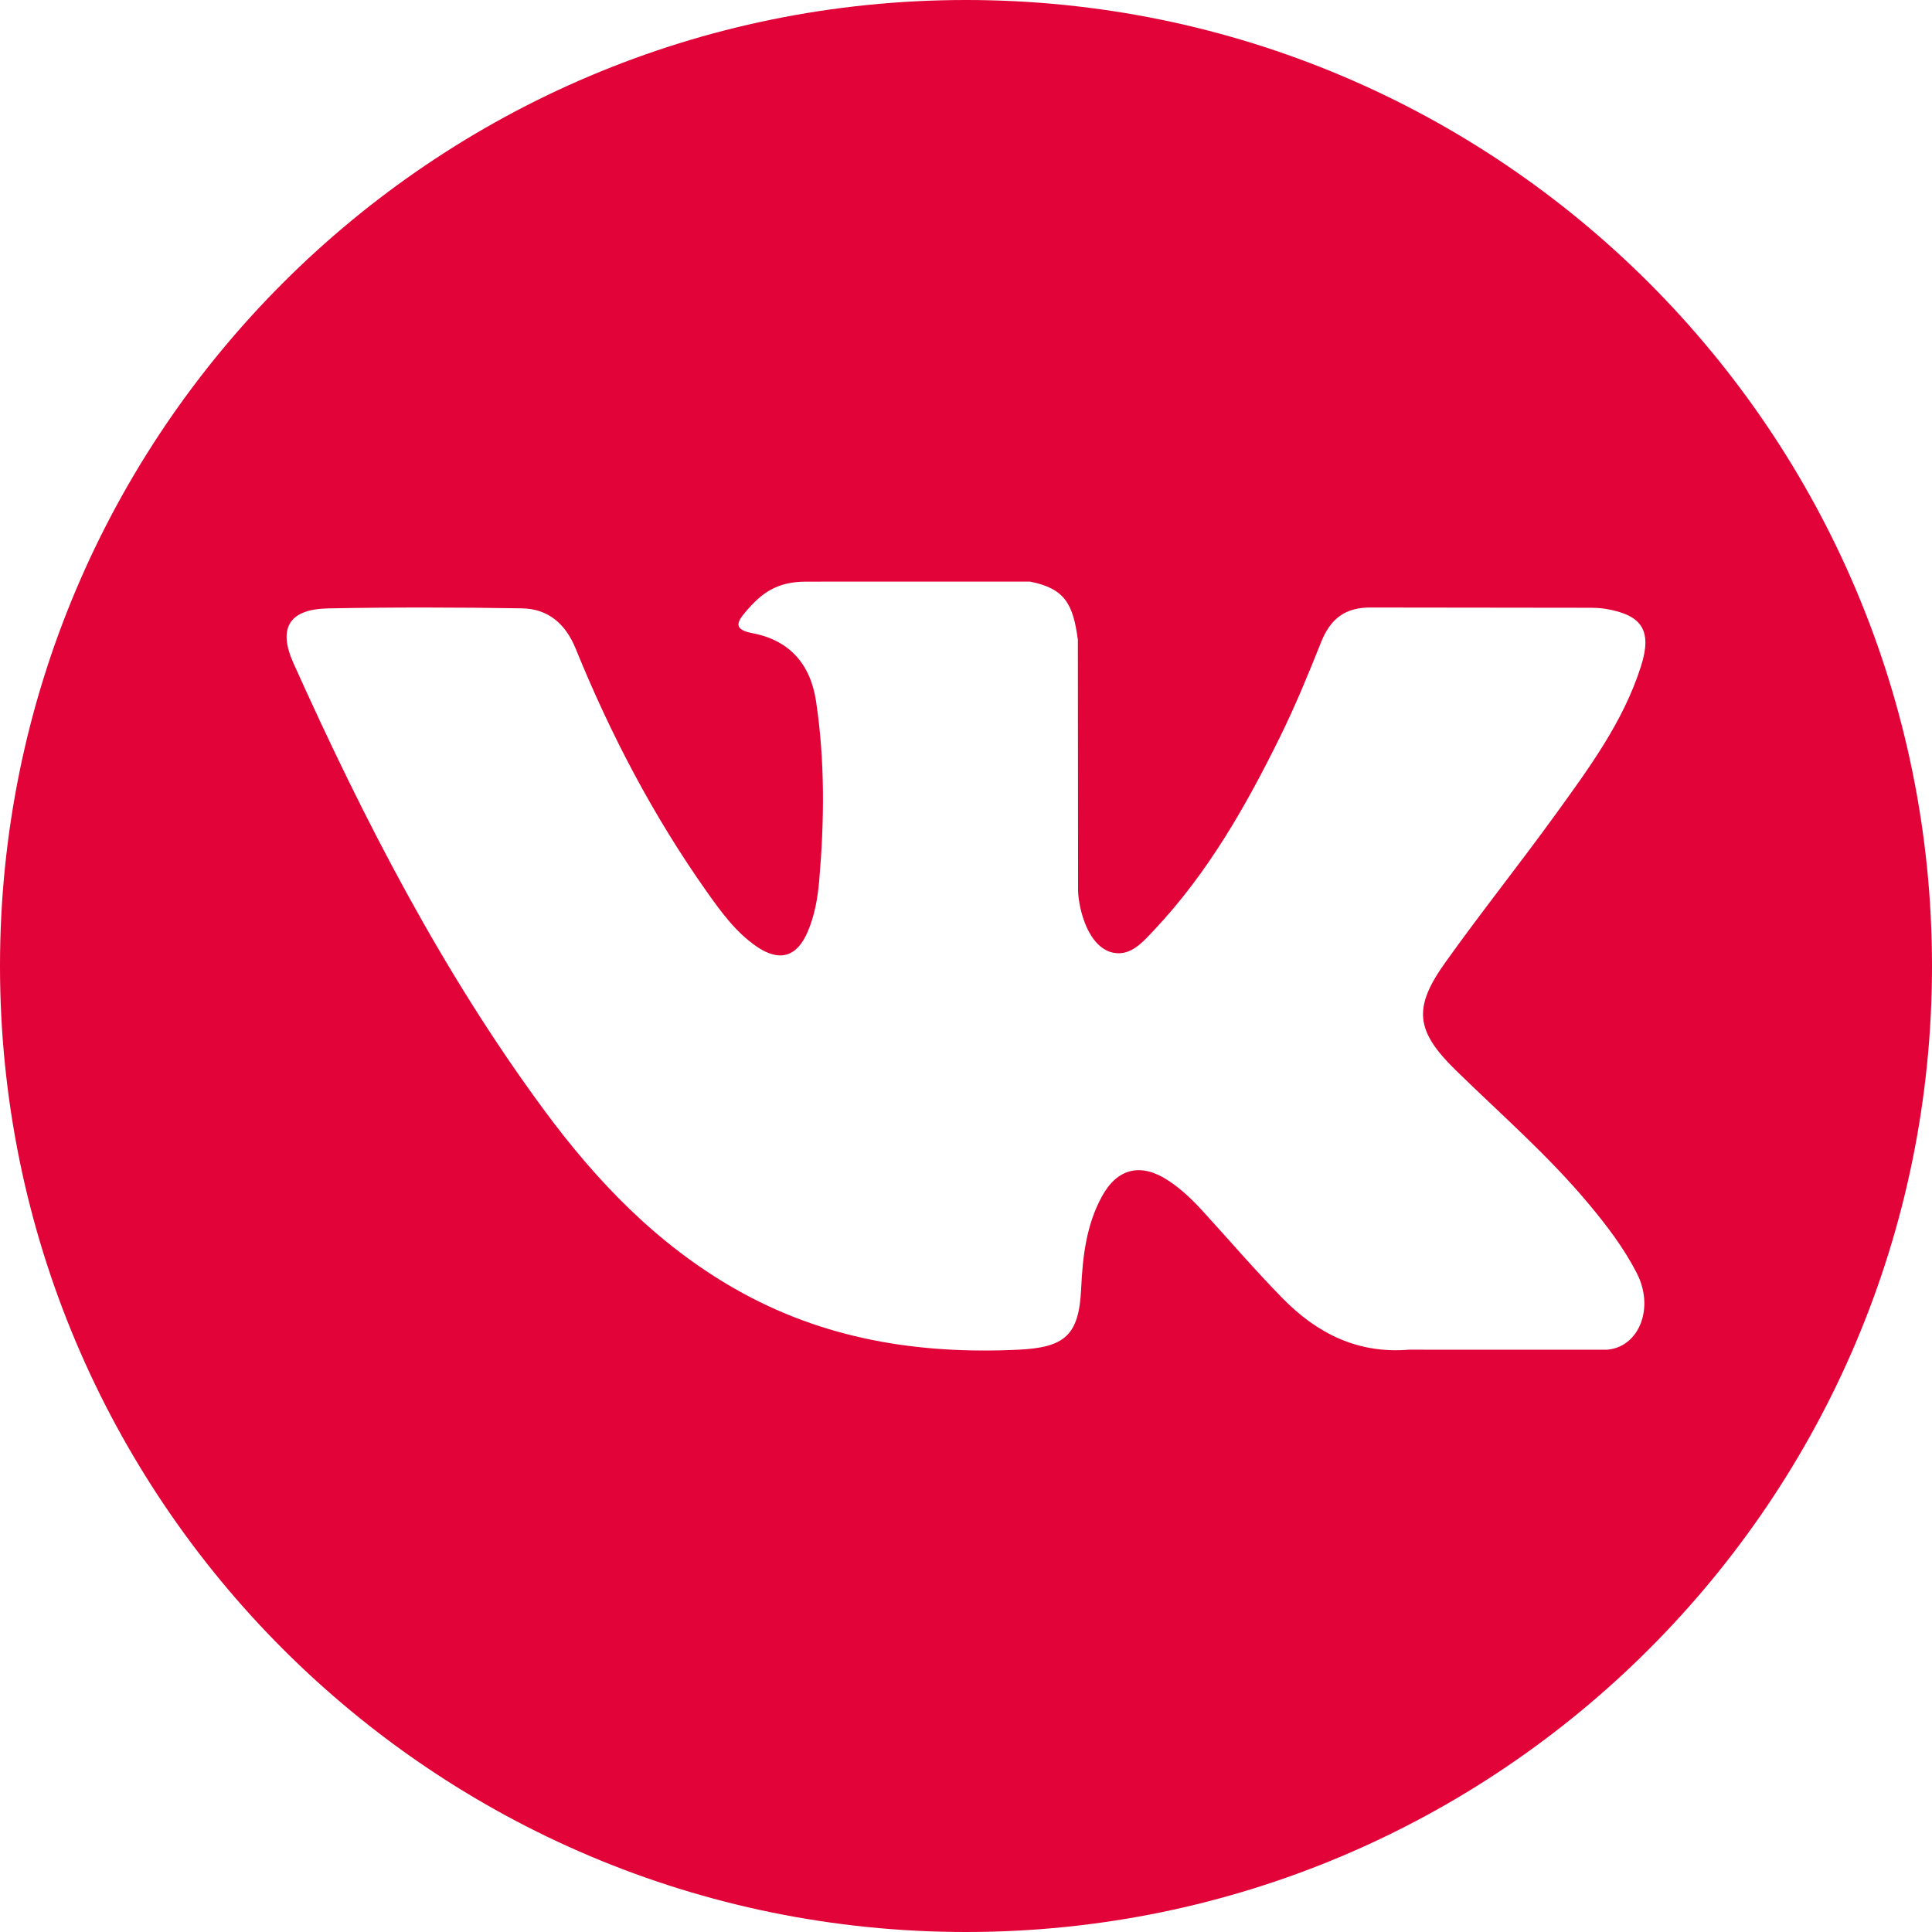 <?xml version="1.0" encoding="UTF-8"?> <svg xmlns="http://www.w3.org/2000/svg" id="Capa_1" viewBox="0 0 97.75 97.75"><g><path d="m48.875 0c-26.992 0-48.875 21.882-48.875 48.875s21.883 48.875 48.875 48.875 48.875-21.882 48.875-48.875-21.883-48.875-48.875-48.875zm24.792 54.161c2.278 2.225 4.688 4.319 6.733 6.774.906 1.086 1.76 2.209 2.41 3.472.928 1.801.09 3.776-1.522 3.883l-10.013-.002c-2.586.214-4.644-.829-6.379-2.597-1.385-1.409-2.67-2.914-4.004-4.371-.545-.598-1.119-1.161-1.803-1.604-1.365-.888-2.551-.616-3.333.81-.797 1.451-.979 3.059-1.055 4.674-.109 2.361-.821 2.978-3.19 3.089-5.062.237-9.865-.531-14.329-3.083-3.938-2.251-6.986-5.428-9.642-9.025-5.172-7.012-9.133-14.708-12.692-22.625-.801-1.783-.215-2.737 1.752-2.774 3.268-.063 6.536-.055 9.804-.003 1.33.021 2.21.782 2.721 2.037 1.766 4.345 3.931 8.479 6.644 12.313.723 1.021 1.461 2.039 2.512 2.76 1.16.796 2.044.533 2.591-.762.35-.823.501-1.703.577-2.585.26-3.021.291-6.041-.159-9.05-.28-1.883-1.339-3.099-3.216-3.455-.956-.181-.816-.535-.351-1.081.807-.944 1.563-1.528 3.074-1.528l11.313-.002c1.783.35 2.183 1.15 2.425 2.946l.01 12.572c-.021.695.349 2.755 1.597 3.21 1 .33 1.66-.472 2.258-1.105 2.713-2.879 4.646-6.277 6.377-9.794.764-1.551 1.423-3.156 2.063-4.764.476-1.189 1.216-1.774 2.558-1.754l10.894.013c.321 0 .647.003.965.058 1.836.314 2.339 1.104 1.771 2.895-.894 2.814-2.631 5.158-4.329 7.508-1.82 2.516-3.761 4.944-5.563 7.471-1.656 2.31-1.525 3.473.531 5.479z" fill="#000000" style="fill: rgb(226, 3, 56);"></path></g><g></g><g></g><g></g><g></g><g></g><g></g><g></g><g></g><g></g><g></g><g></g><g></g><g></g><g></g><g></g></svg> 